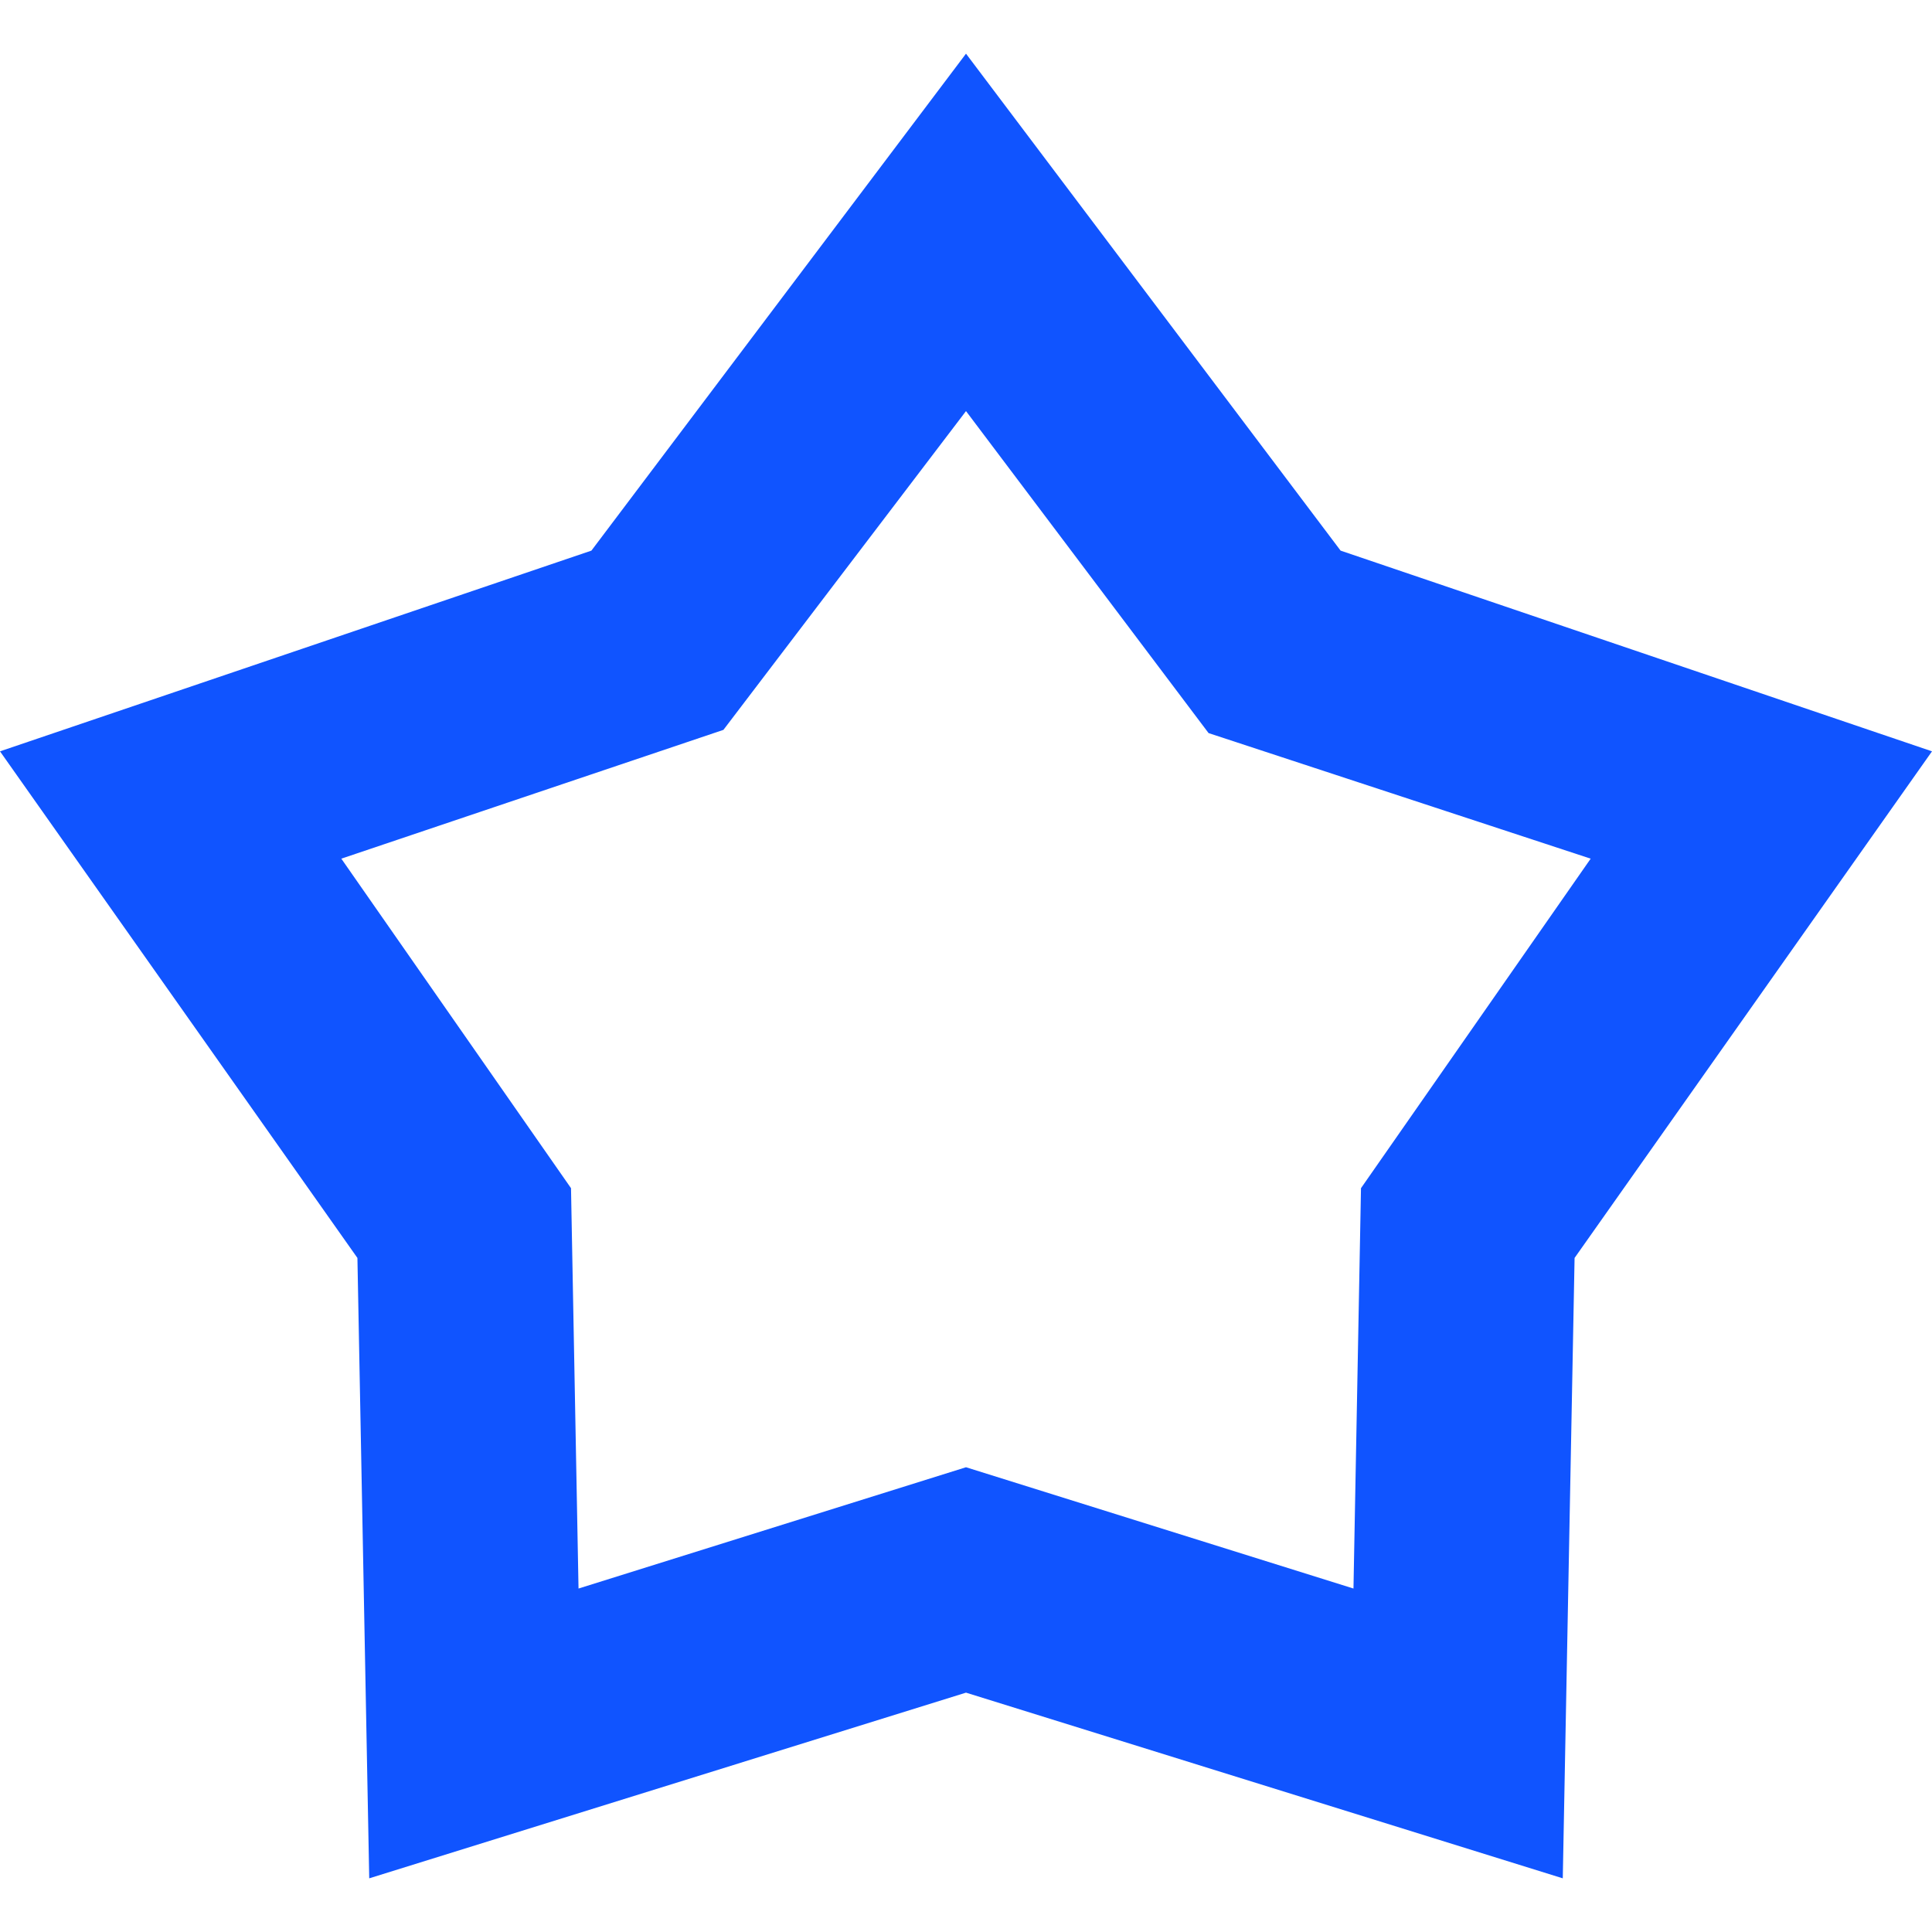 <svg xmlns="http://www.w3.org/2000/svg" viewBox="0 0 18 18"><defs><style>.cls-1{fill:none;}.cls-2{fill:#1054ff;}</style></defs><title>star</title><g id="图层_2" data-name="图层 2"><g id="图层_1-2" data-name="图层 1"><rect class="cls-1" width="18" height="18"/><path class="cls-2" d="M12.49,5.13,9,.5,5.51,5.13,0,7l3.33,4.72.11,5.78L9,15.77l5.56,1.73.11-5.78L18,7Zm.19,5.94-.07,3.73L9,13.67,5.39,14.8l-.07-3.73L3.18,8l3.56-1.2L9,3.83H9l2.26,3L14.82,8Z"/></g></g></svg>
